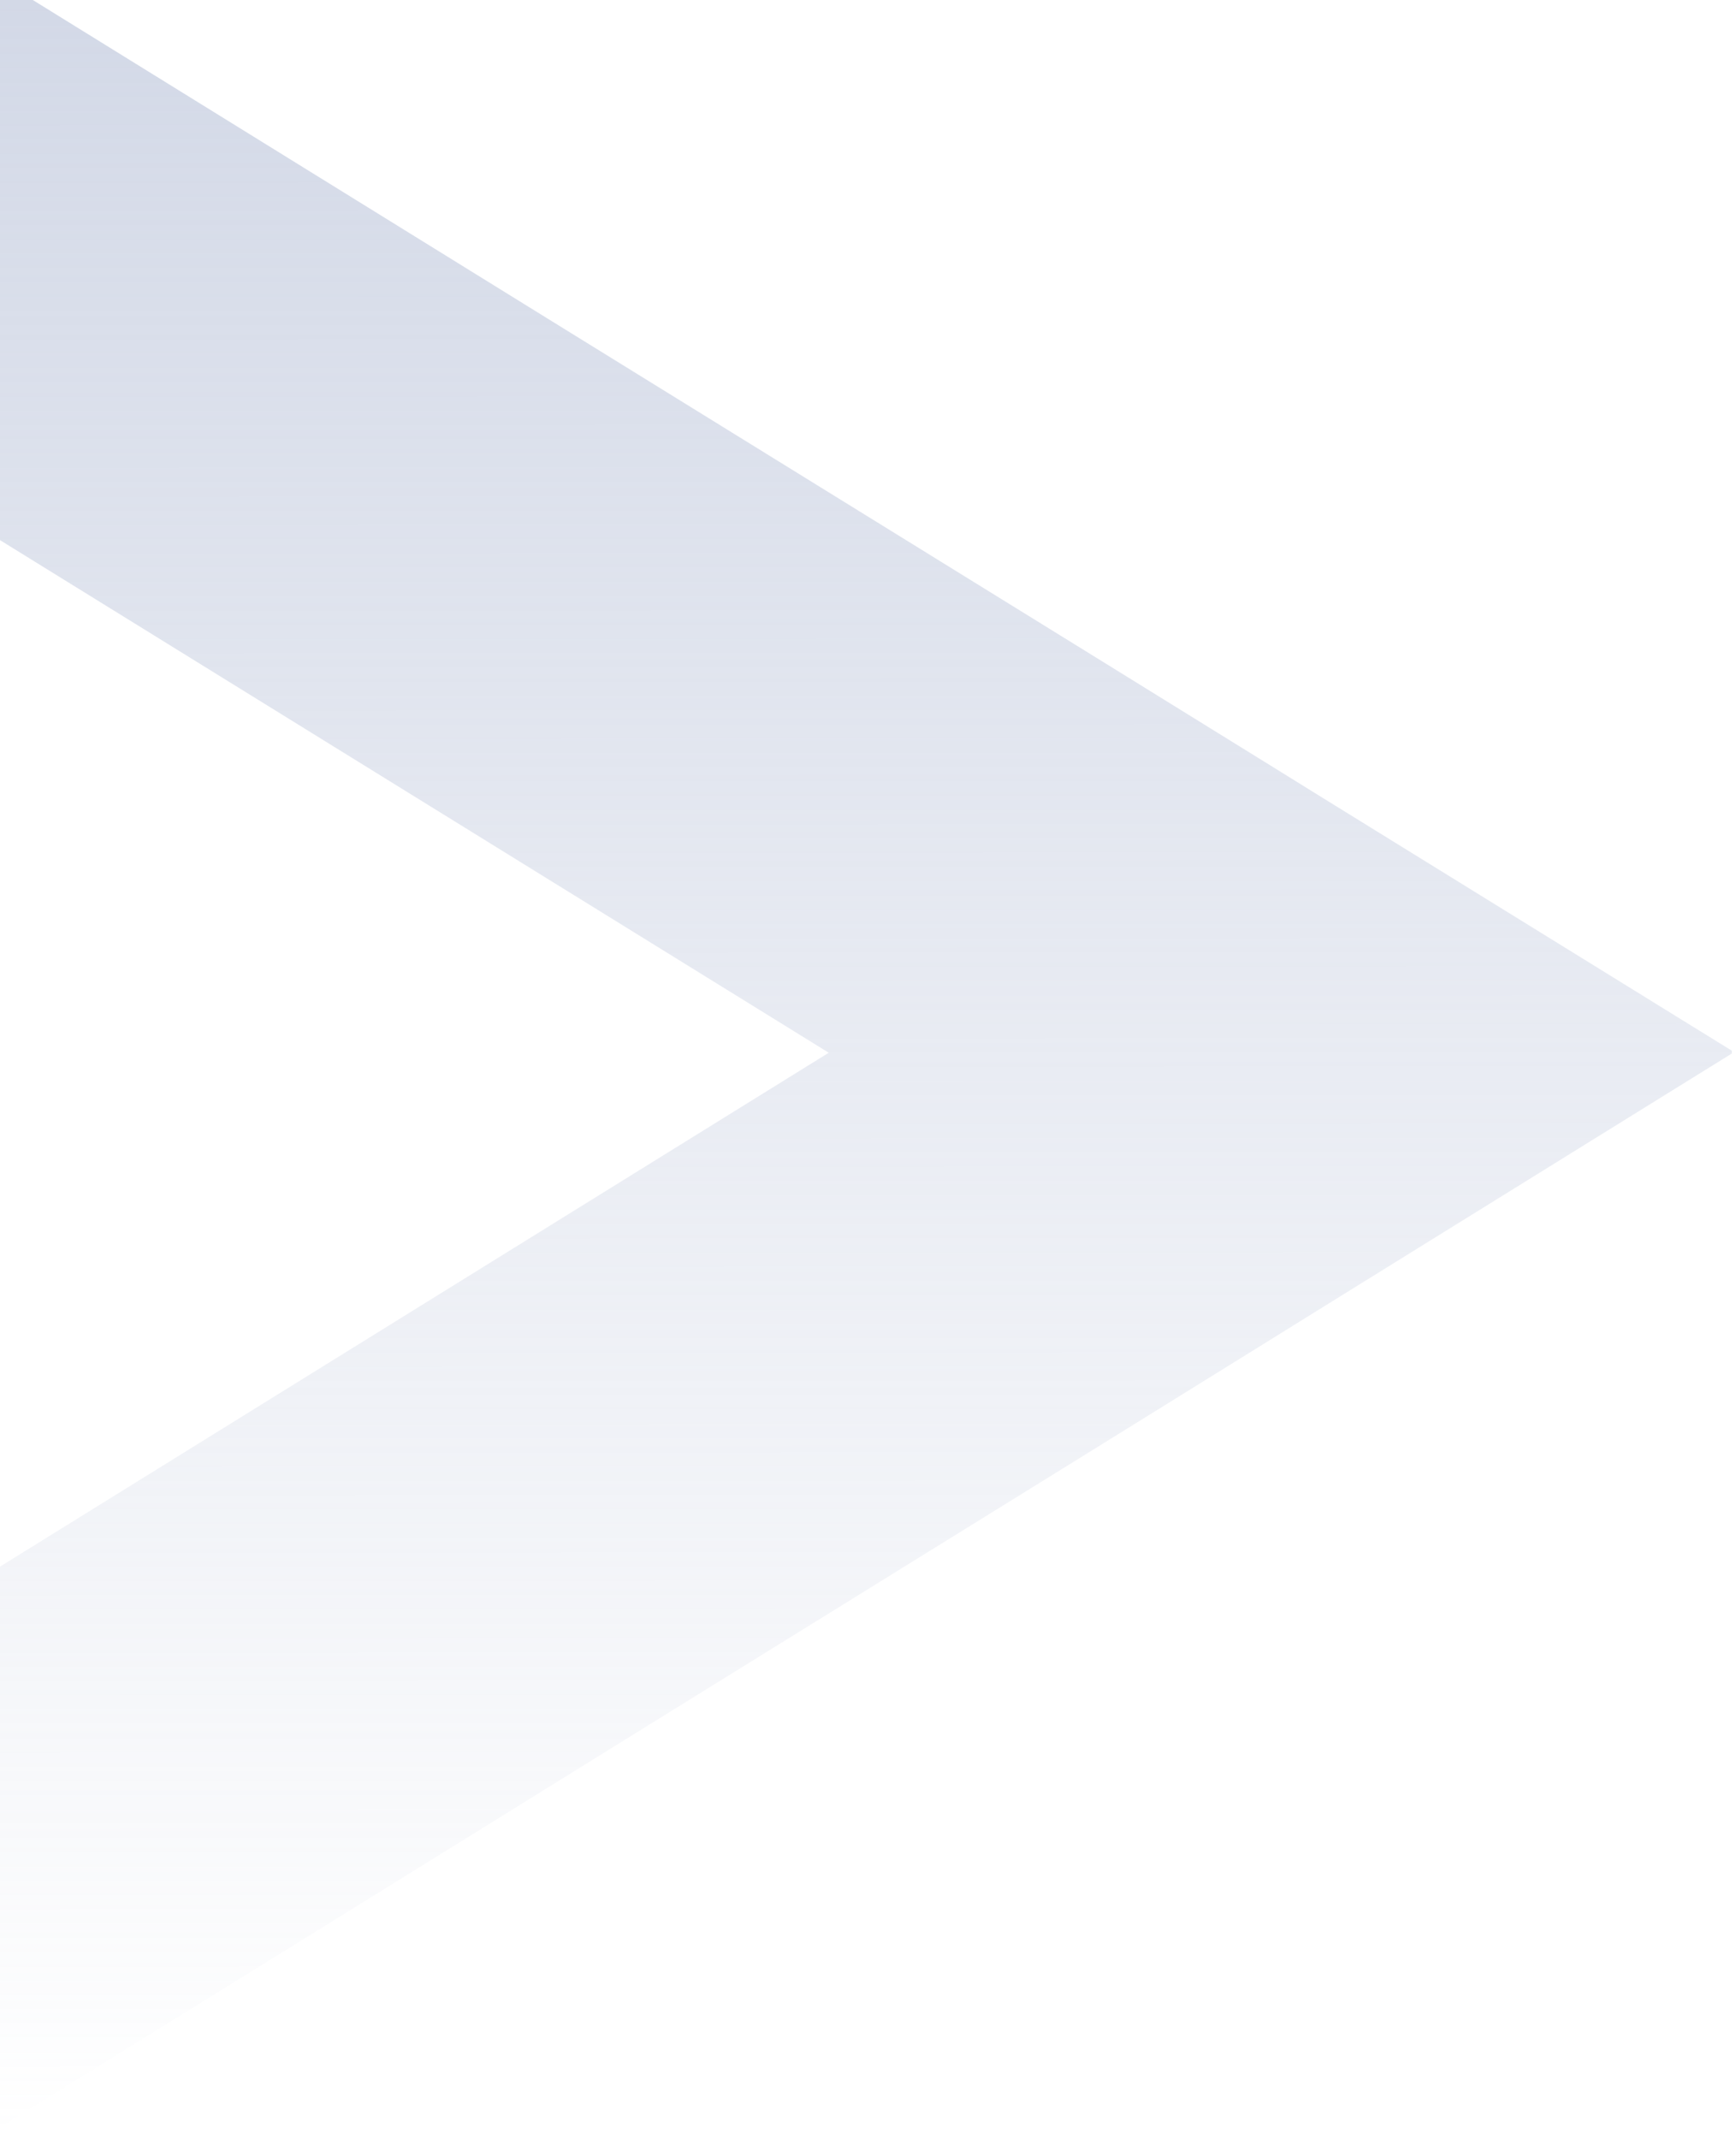 <?xml version="1.0" encoding="UTF-8"?>
<svg xmlns="http://www.w3.org/2000/svg" width="350" height="431" viewBox="0 0 350 431" fill="none">
  <path d="M-5.753 432.25L-5.816 319.318L167.086 212.153L-5.936 105.181L-6 -7.801L110.443 64.226L222.082 133.197L258.314 155.61L266.943 160.959L349.164 211.745L349.164 212.306L267 263.235L258.377 268.593L222.17 291.046L129.864 348.202L78.028 380.351L-5.753 432.25Z" fill="url(#paint0_linear_33_859)" fill-opacity="0.6"></path>
  <defs>
    <linearGradient id="paint0_linear_33_859" x1="171.521" y1="-7.901" x2="171.767" y2="432.15" gradientUnits="userSpaceOnUse">
      <stop stop-color="#B4BED6"></stop>
      <stop offset="1" stop-color="#B4BED6" stop-opacity="0"></stop>
    </linearGradient>
  </defs>
</svg>
